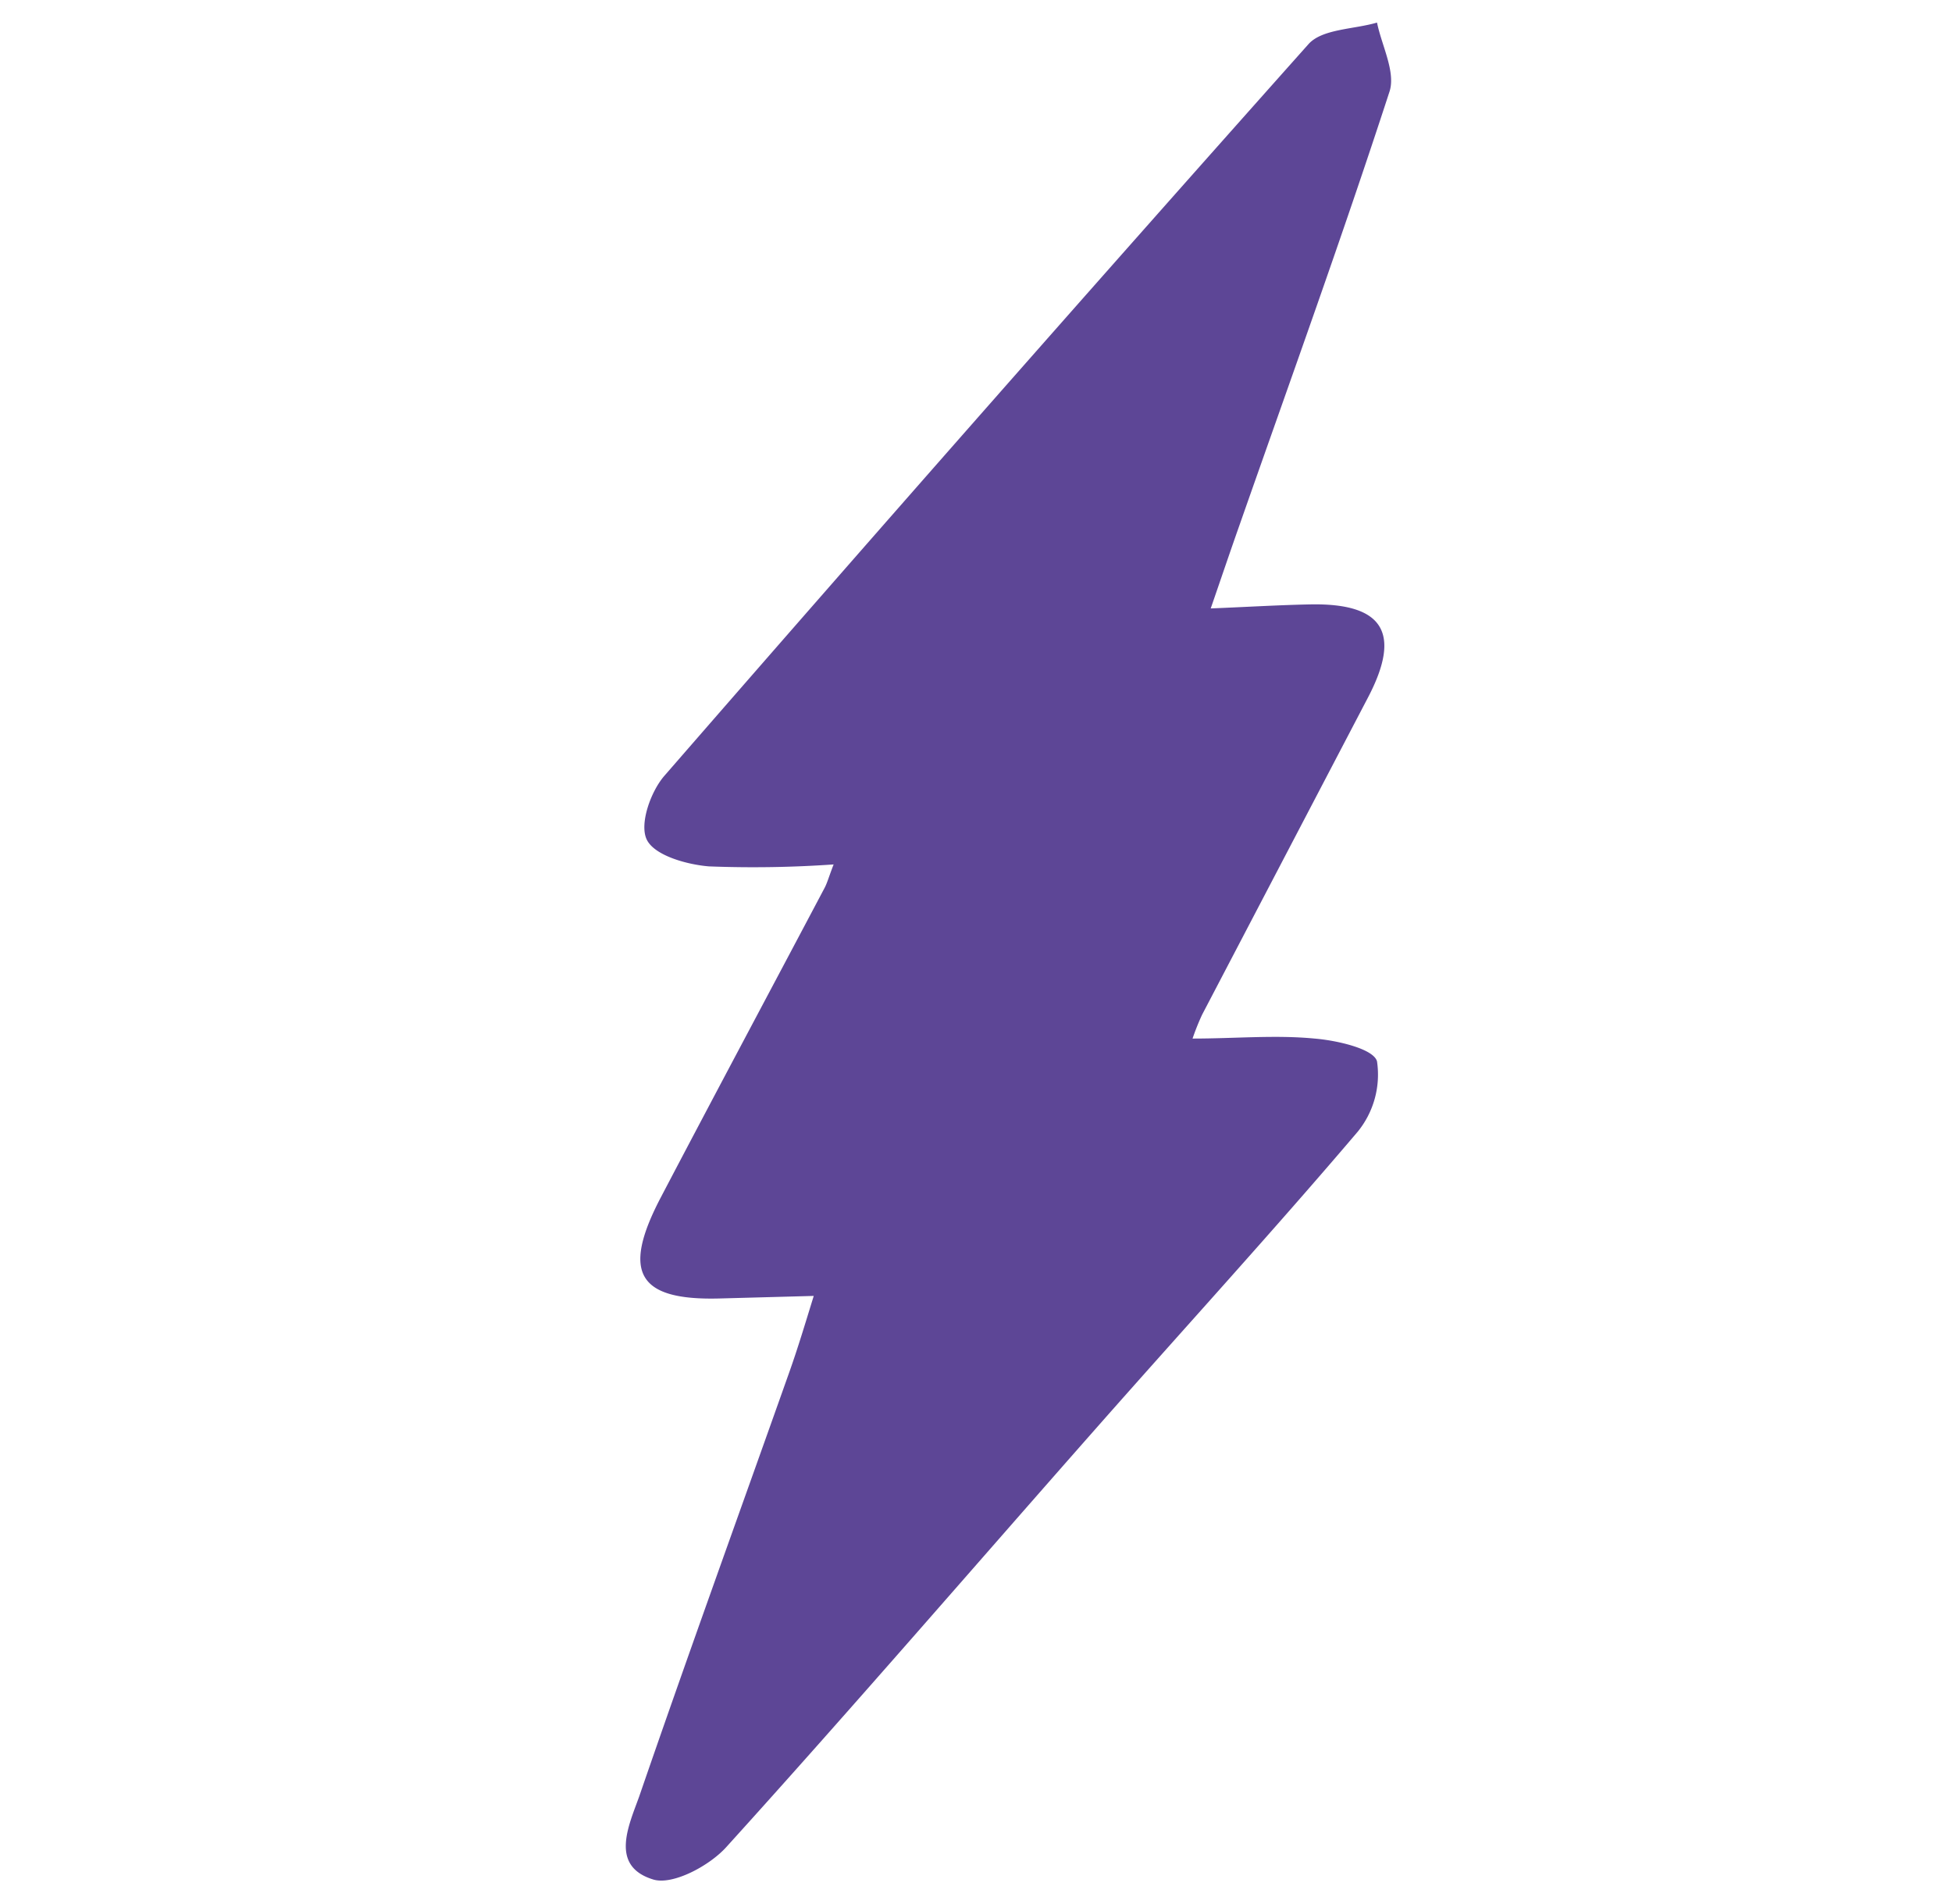 <?xml version="1.0" encoding="UTF-8"?> <svg xmlns="http://www.w3.org/2000/svg" id="Слой_1" data-name="Слой 1" viewBox="0 0 160 156"> <defs> <style>.cls-1{fill:#5d4696;}</style> </defs> <title>молния</title> <path class="cls-1" d="M97.75,85.11c3.49,0,6.78-.31,10,0,1.84.15,4.85.84,5.12,1.87a7.41,7.41,0,0,1-1.58,5.76c-6.95,8.17-14.2,16.09-21.29,24.13C79.87,128.35,69.83,140,59.53,151.37c-1.4,1.55-4.42,3.15-6,2.65-3.57-1.1-2-4.4-1.14-6.79,4-11.62,8.2-23.2,12.31-34.79.71-2,1.33-4.07,2-6.24l-7.74.21c-6.65.17-8-2.1-4.86-8.16,4.46-8.51,9-17,13.48-25.47.23-.43.35-.91.75-1.94A94.66,94.66,0,0,1,58.11,71c-1.82-.15-4.45-.89-5.09-2.18s.33-4,1.47-5.28q26.2-30.12,52.76-59.92c1.12-1.26,3.72-1.21,5.62-1.77.39,1.92,1.58,4.11,1,5.73C110,19.46,105.75,31.19,101.61,43c-.77,2.18-1.51,4.37-2.37,6.86,3-.12,5.59-.28,8.18-.33,6-.11,7.47,2.36,4.71,7.63q-6.8,13-13.6,26A20,20,0,0,0,97.75,85.11Z"></path> </svg> 